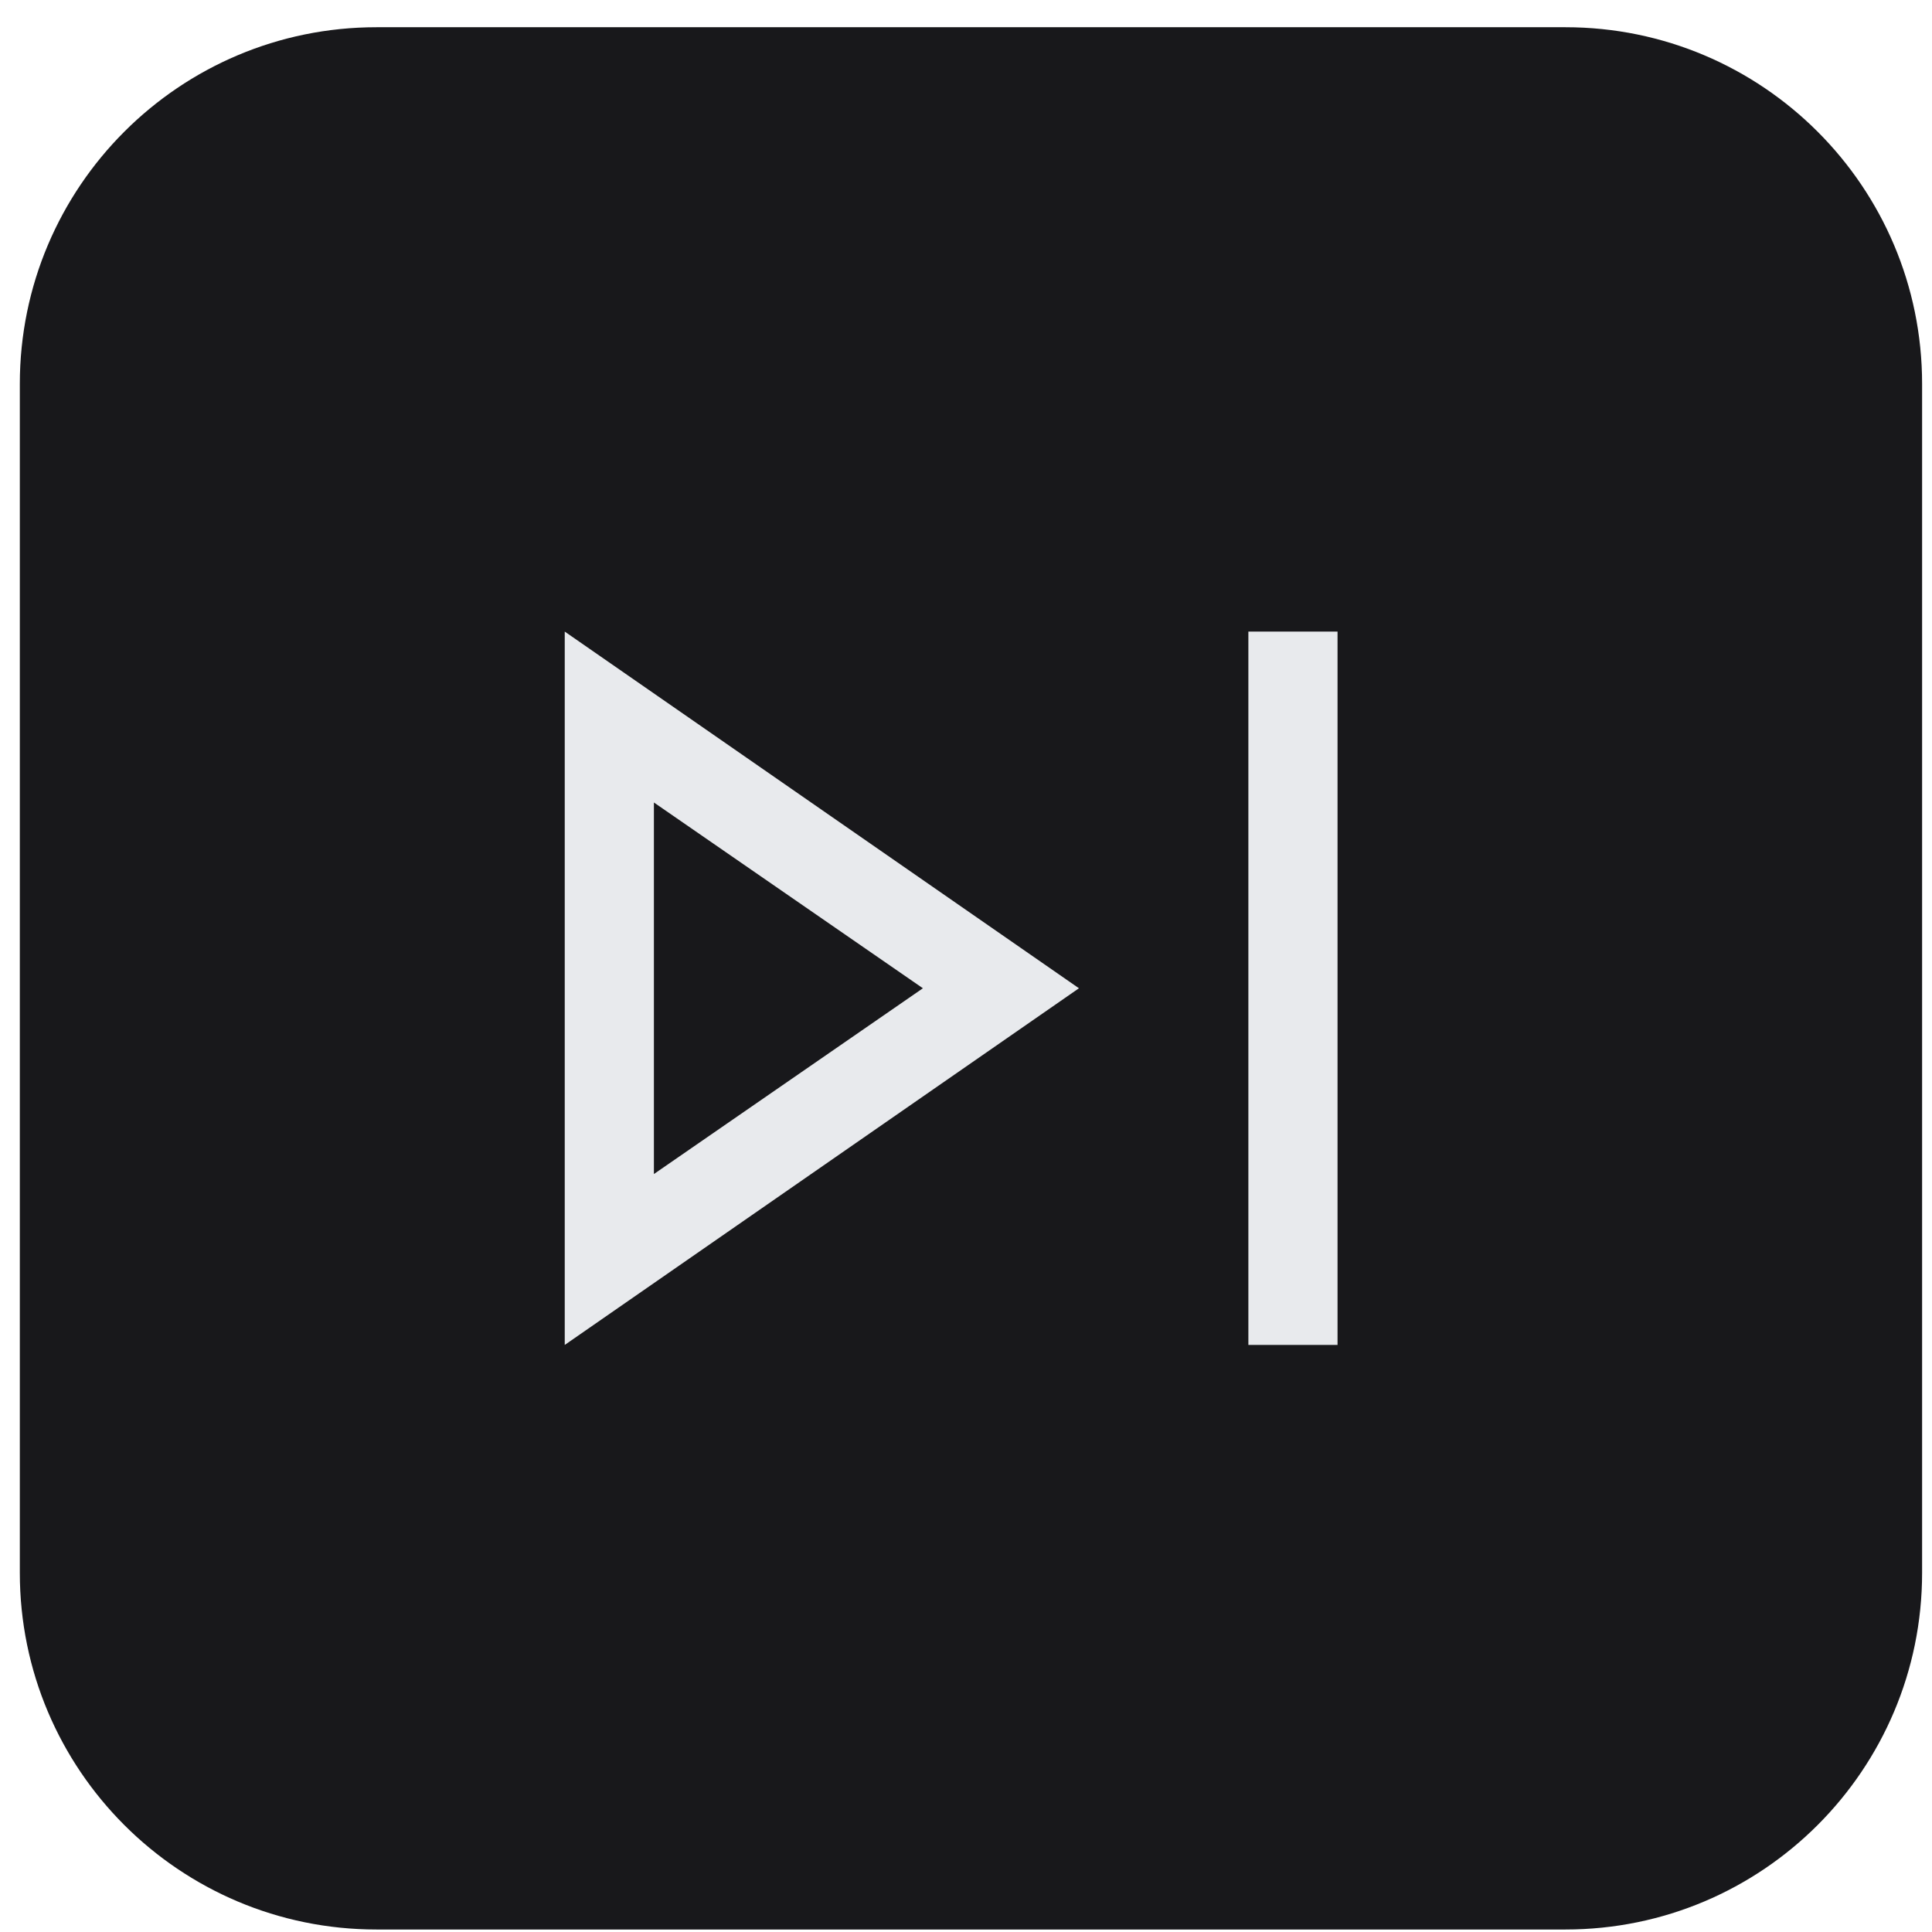 <svg width="65" height="65" viewBox="0 0 65 65" fill="none" xmlns="http://www.w3.org/2000/svg">
<path d="M0.667 12.916C0.667 6.289 6.04 0.916 12.667 0.916H52.667C59.295 0.916 64.667 6.289 64.667 12.916V52.916C64.667 59.544 59.295 64.916 52.667 64.916H12.667C6.04 64.916 0.667 59.544 0.667 52.916V12.916Z" fill="#18181B"/>
<path d="M42 45.249V21.249H45V45.249H42ZM19 45.249V21.249L36.3 33.249L19 45.249ZM22 39.499L31.05 33.249L22 26.999V39.499Z" fill="#E8EAED"/>
</svg>
